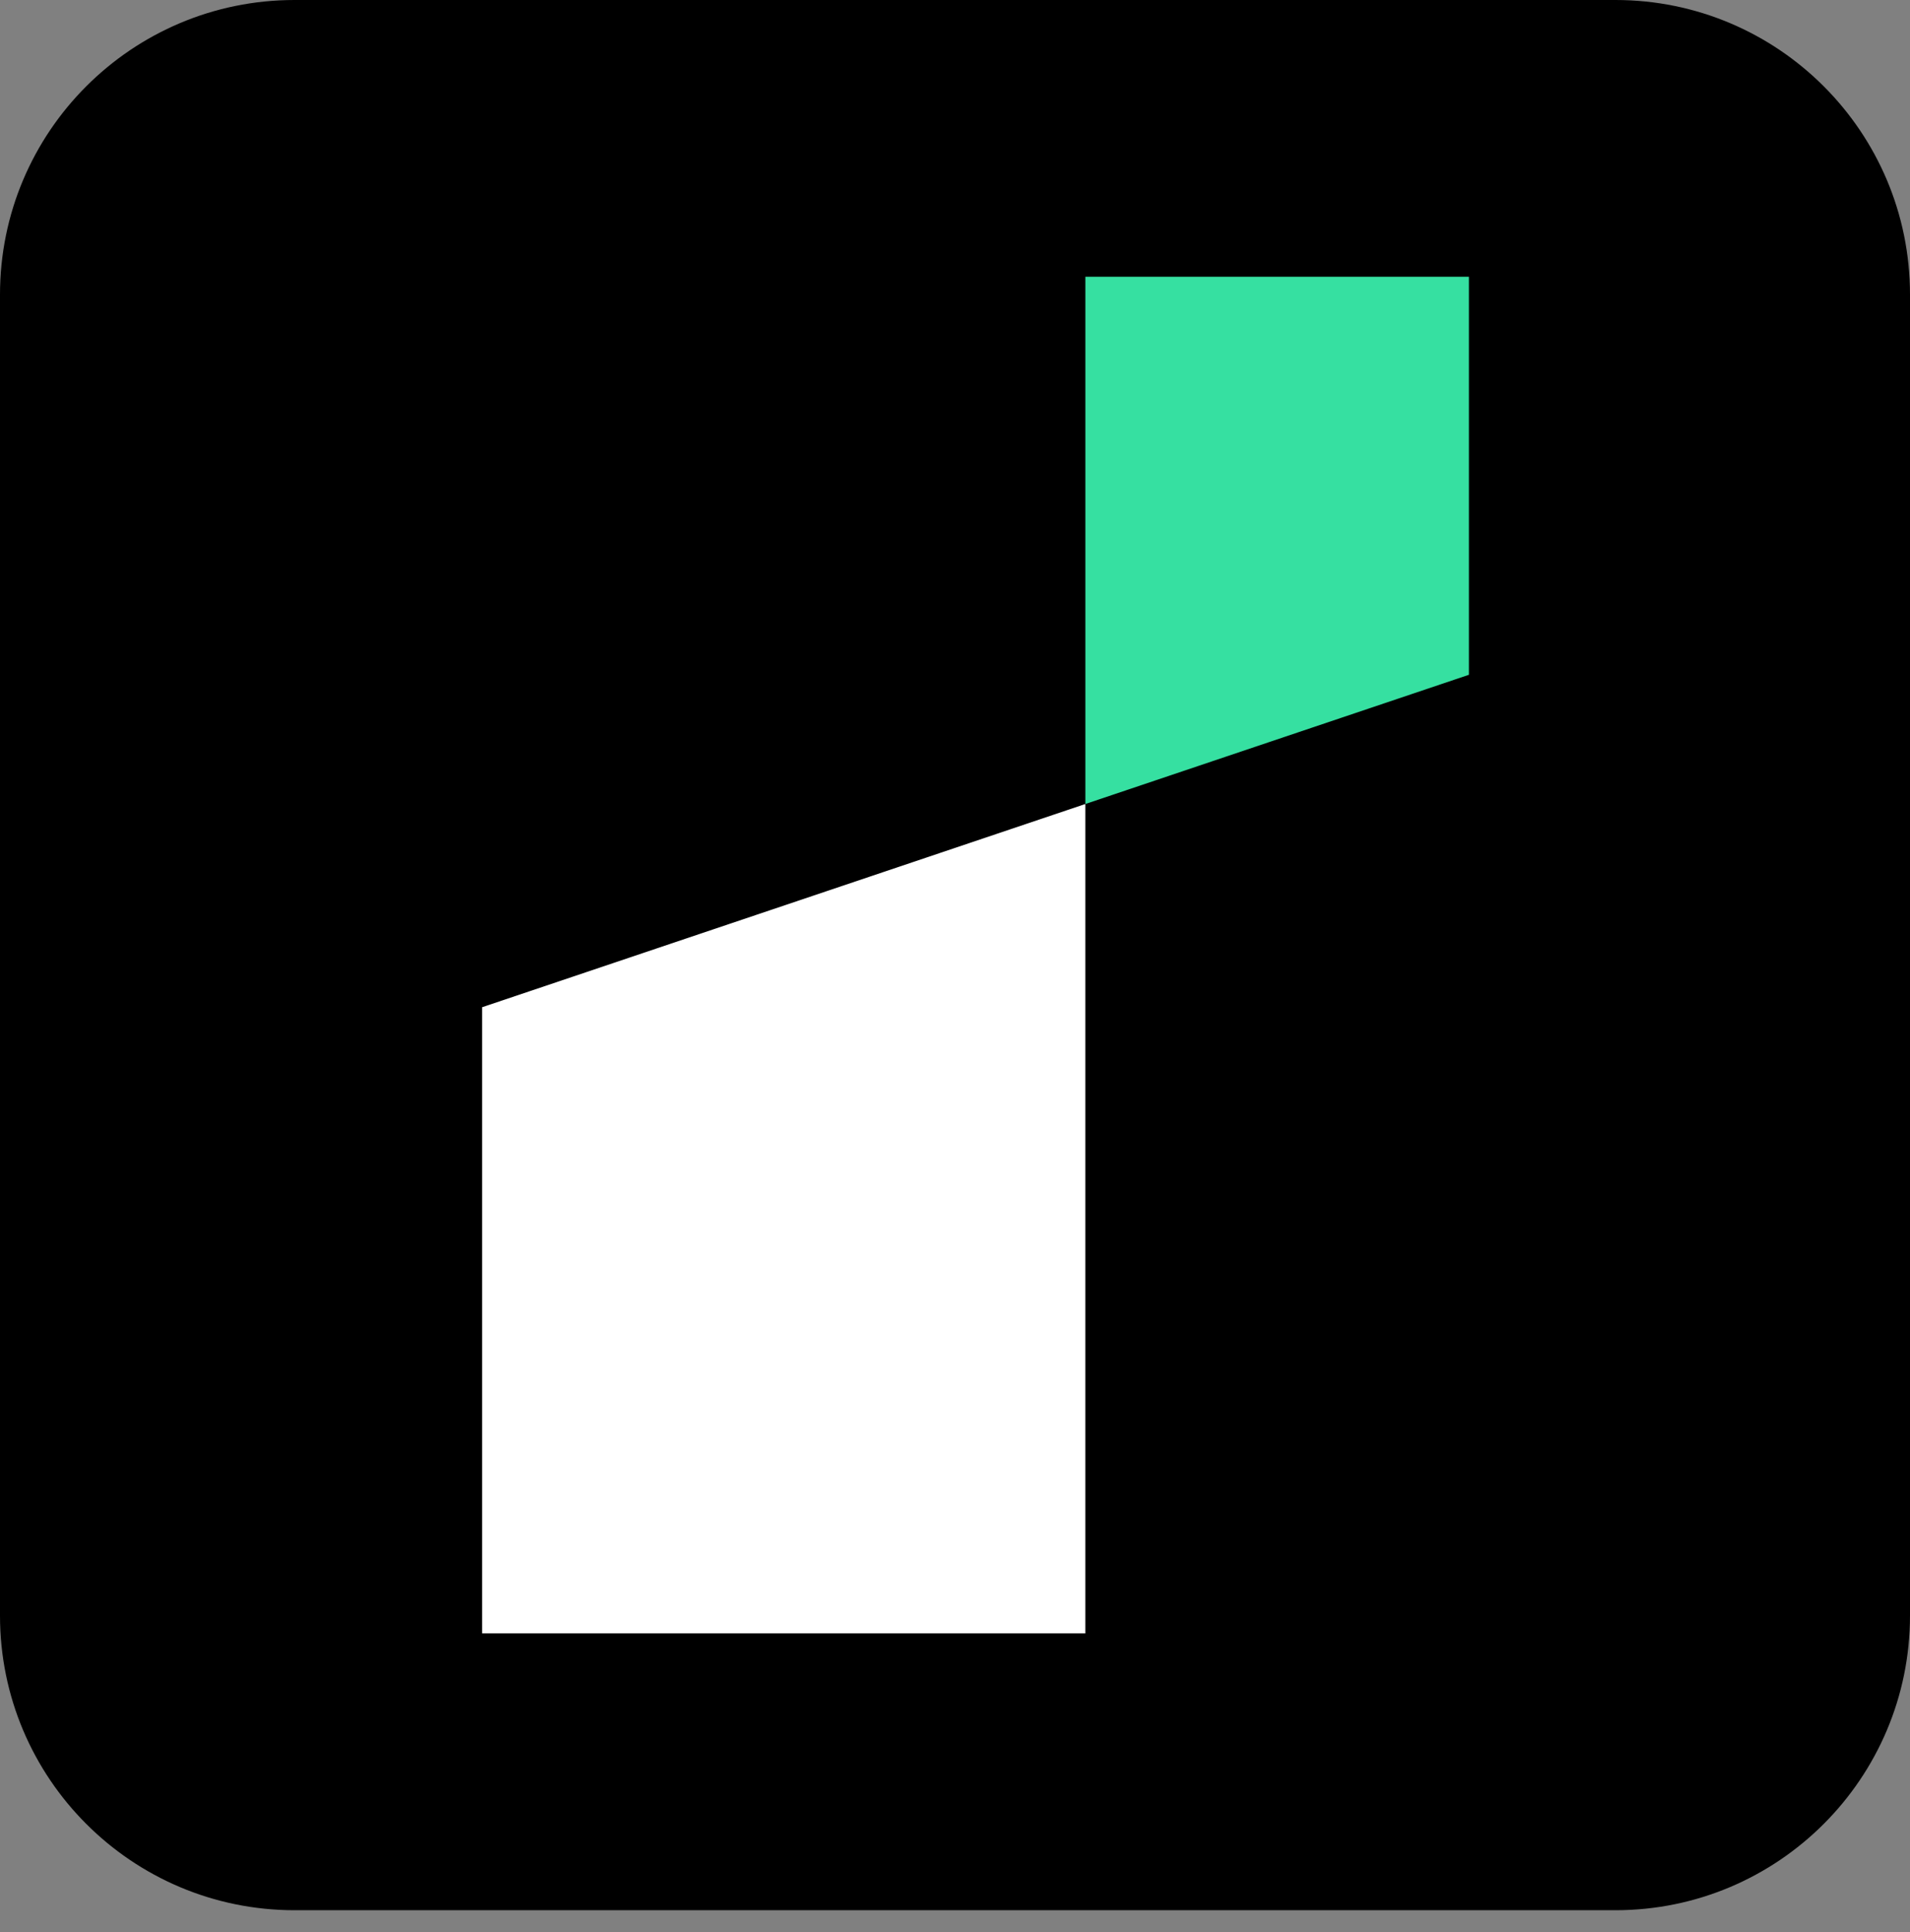 <svg width="86" height="87" viewBox="0 0 86 87" fill="none" xmlns="http://www.w3.org/2000/svg">
<rect x="0" y="0" width="86" height="87" fill="#808080" stroke="none"/>
<g id="Group">
<path id="Vector" d="M72.737 0H13.263C5.938 0 0 5.939 0 13.266V72.751C0 80.078 5.938 86.017 13.263 86.017H72.737C80.062 86.017 86 80.078 86 72.751V13.266C86 5.939 80.062 0 72.737 0Z" fill="black"/>
<g id="Group_2">
<path id="Vector_2" d="M66.139 12.463V30.386L48.87 36.204V12.463H66.139Z" fill="#36E0A1"/>
<path id="Vector_3" d="M21.706 73.551V45.356L48.869 36.204V73.551H21.706Z" fill="white"/>
</g>
</g>
</svg>
